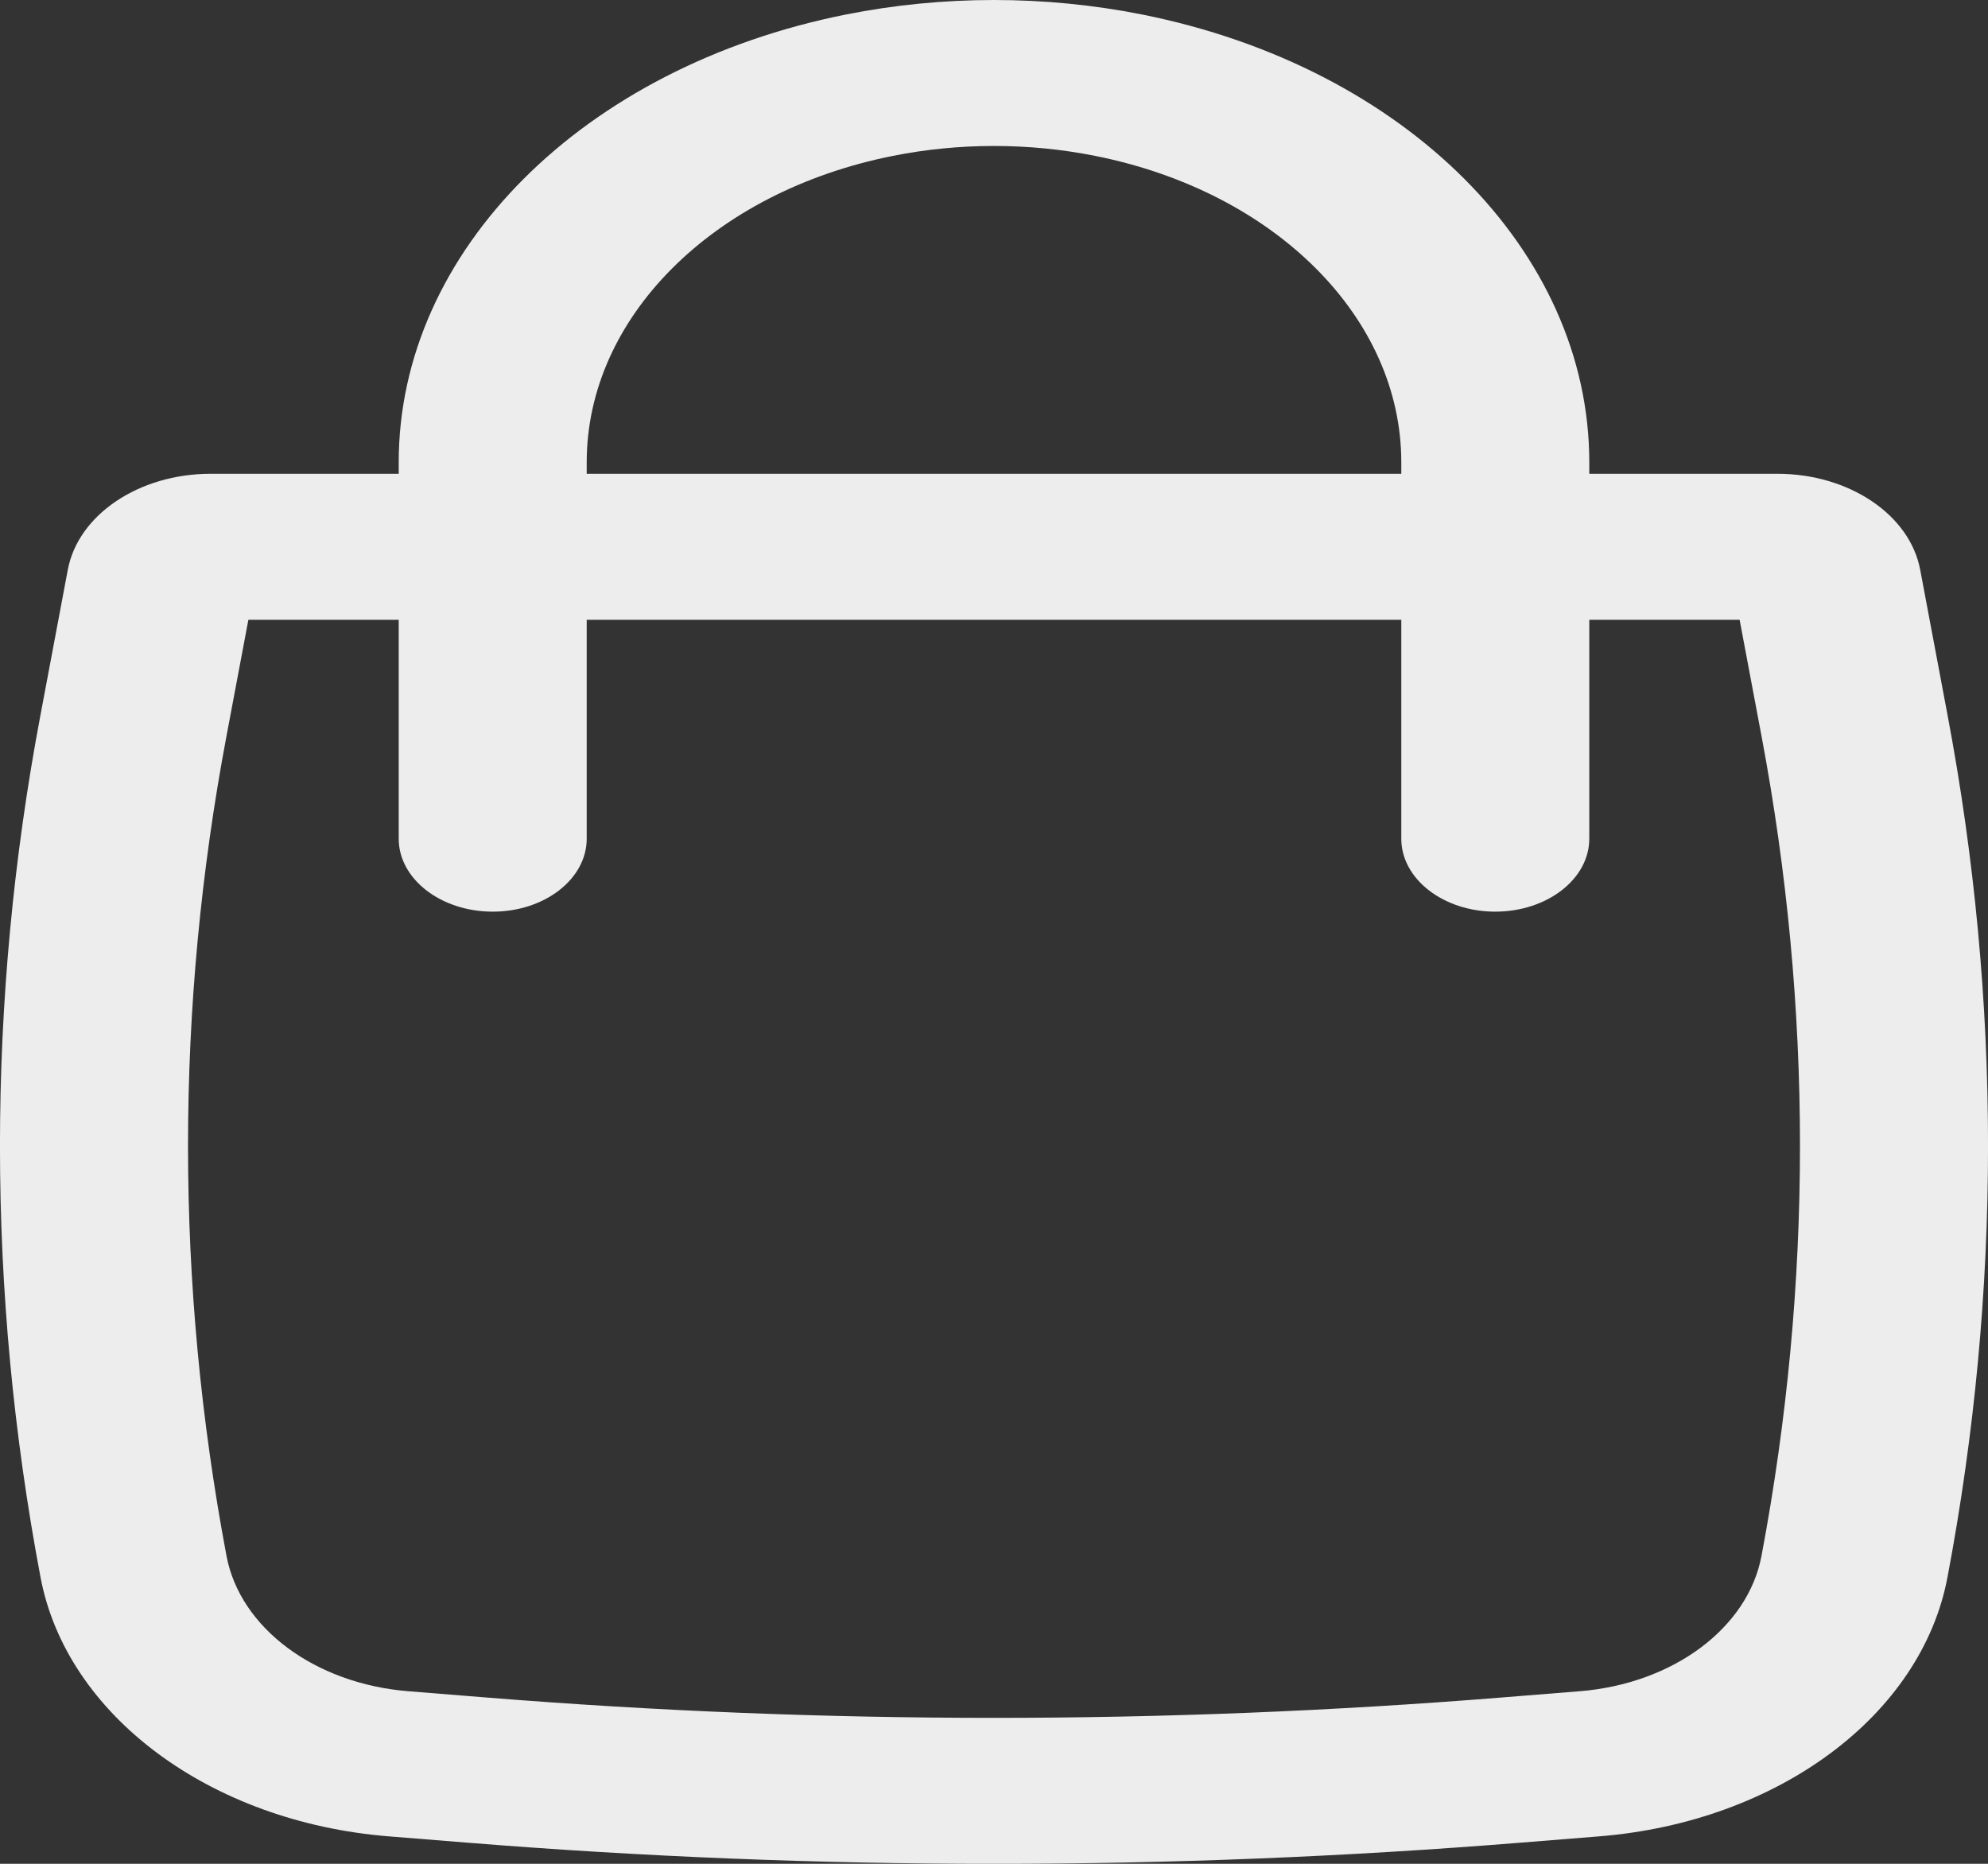 <svg width="16" height="15" viewBox="0 0 16 15" fill="none" xmlns="http://www.w3.org/2000/svg">
<rect x="0" y="0" width="16" height="15" fill="#333333" stroke="none"/>
<path fill-rule="evenodd" clip-rule="evenodd" d="M3.209 3.813V3.72C3.209 2.022 4.689 0.54 6.807 0.117C7.59 -0.039 8.41 -0.039 9.193 0.117C11.311 0.54 12.791 2.022 12.791 3.72V3.813H14.305C14.881 3.813 15.37 4.142 15.454 4.584L15.674 5.753C16.109 8.054 16.109 10.392 15.674 12.693C15.465 13.804 14.31 14.663 12.872 14.779L12.237 14.83C9.42 15.057 6.58 15.057 3.763 14.83L3.128 14.779C1.69 14.663 0.535 13.804 0.326 12.693C-0.109 10.392 -0.109 8.054 0.326 5.753L0.546 4.584C0.63 4.142 1.119 3.813 1.695 3.813H3.209ZM7.184 1.255C7.719 1.148 8.281 1.148 8.816 1.255C10.265 1.544 11.278 2.558 11.278 3.72V3.813H4.722V3.72C4.722 2.558 5.735 1.544 7.184 1.255ZM3.209 4.988V6.75C3.209 7.074 3.548 7.337 3.966 7.337C4.383 7.337 4.722 7.074 4.722 6.75V4.988H11.278V6.75C11.278 7.074 11.617 7.337 12.034 7.337C12.452 7.337 12.791 7.074 12.791 6.75V4.988H14.001L14.177 5.923C14.59 8.111 14.59 10.334 14.177 12.522C14.068 13.102 13.466 13.55 12.716 13.611L12.081 13.662C9.368 13.88 6.632 13.88 3.919 13.662L3.284 13.611C2.534 13.55 1.932 13.102 1.823 12.522C1.41 10.334 1.41 8.111 1.823 5.923L1.999 4.988H3.209Z" fill="#EDEDED"/>
</svg>
